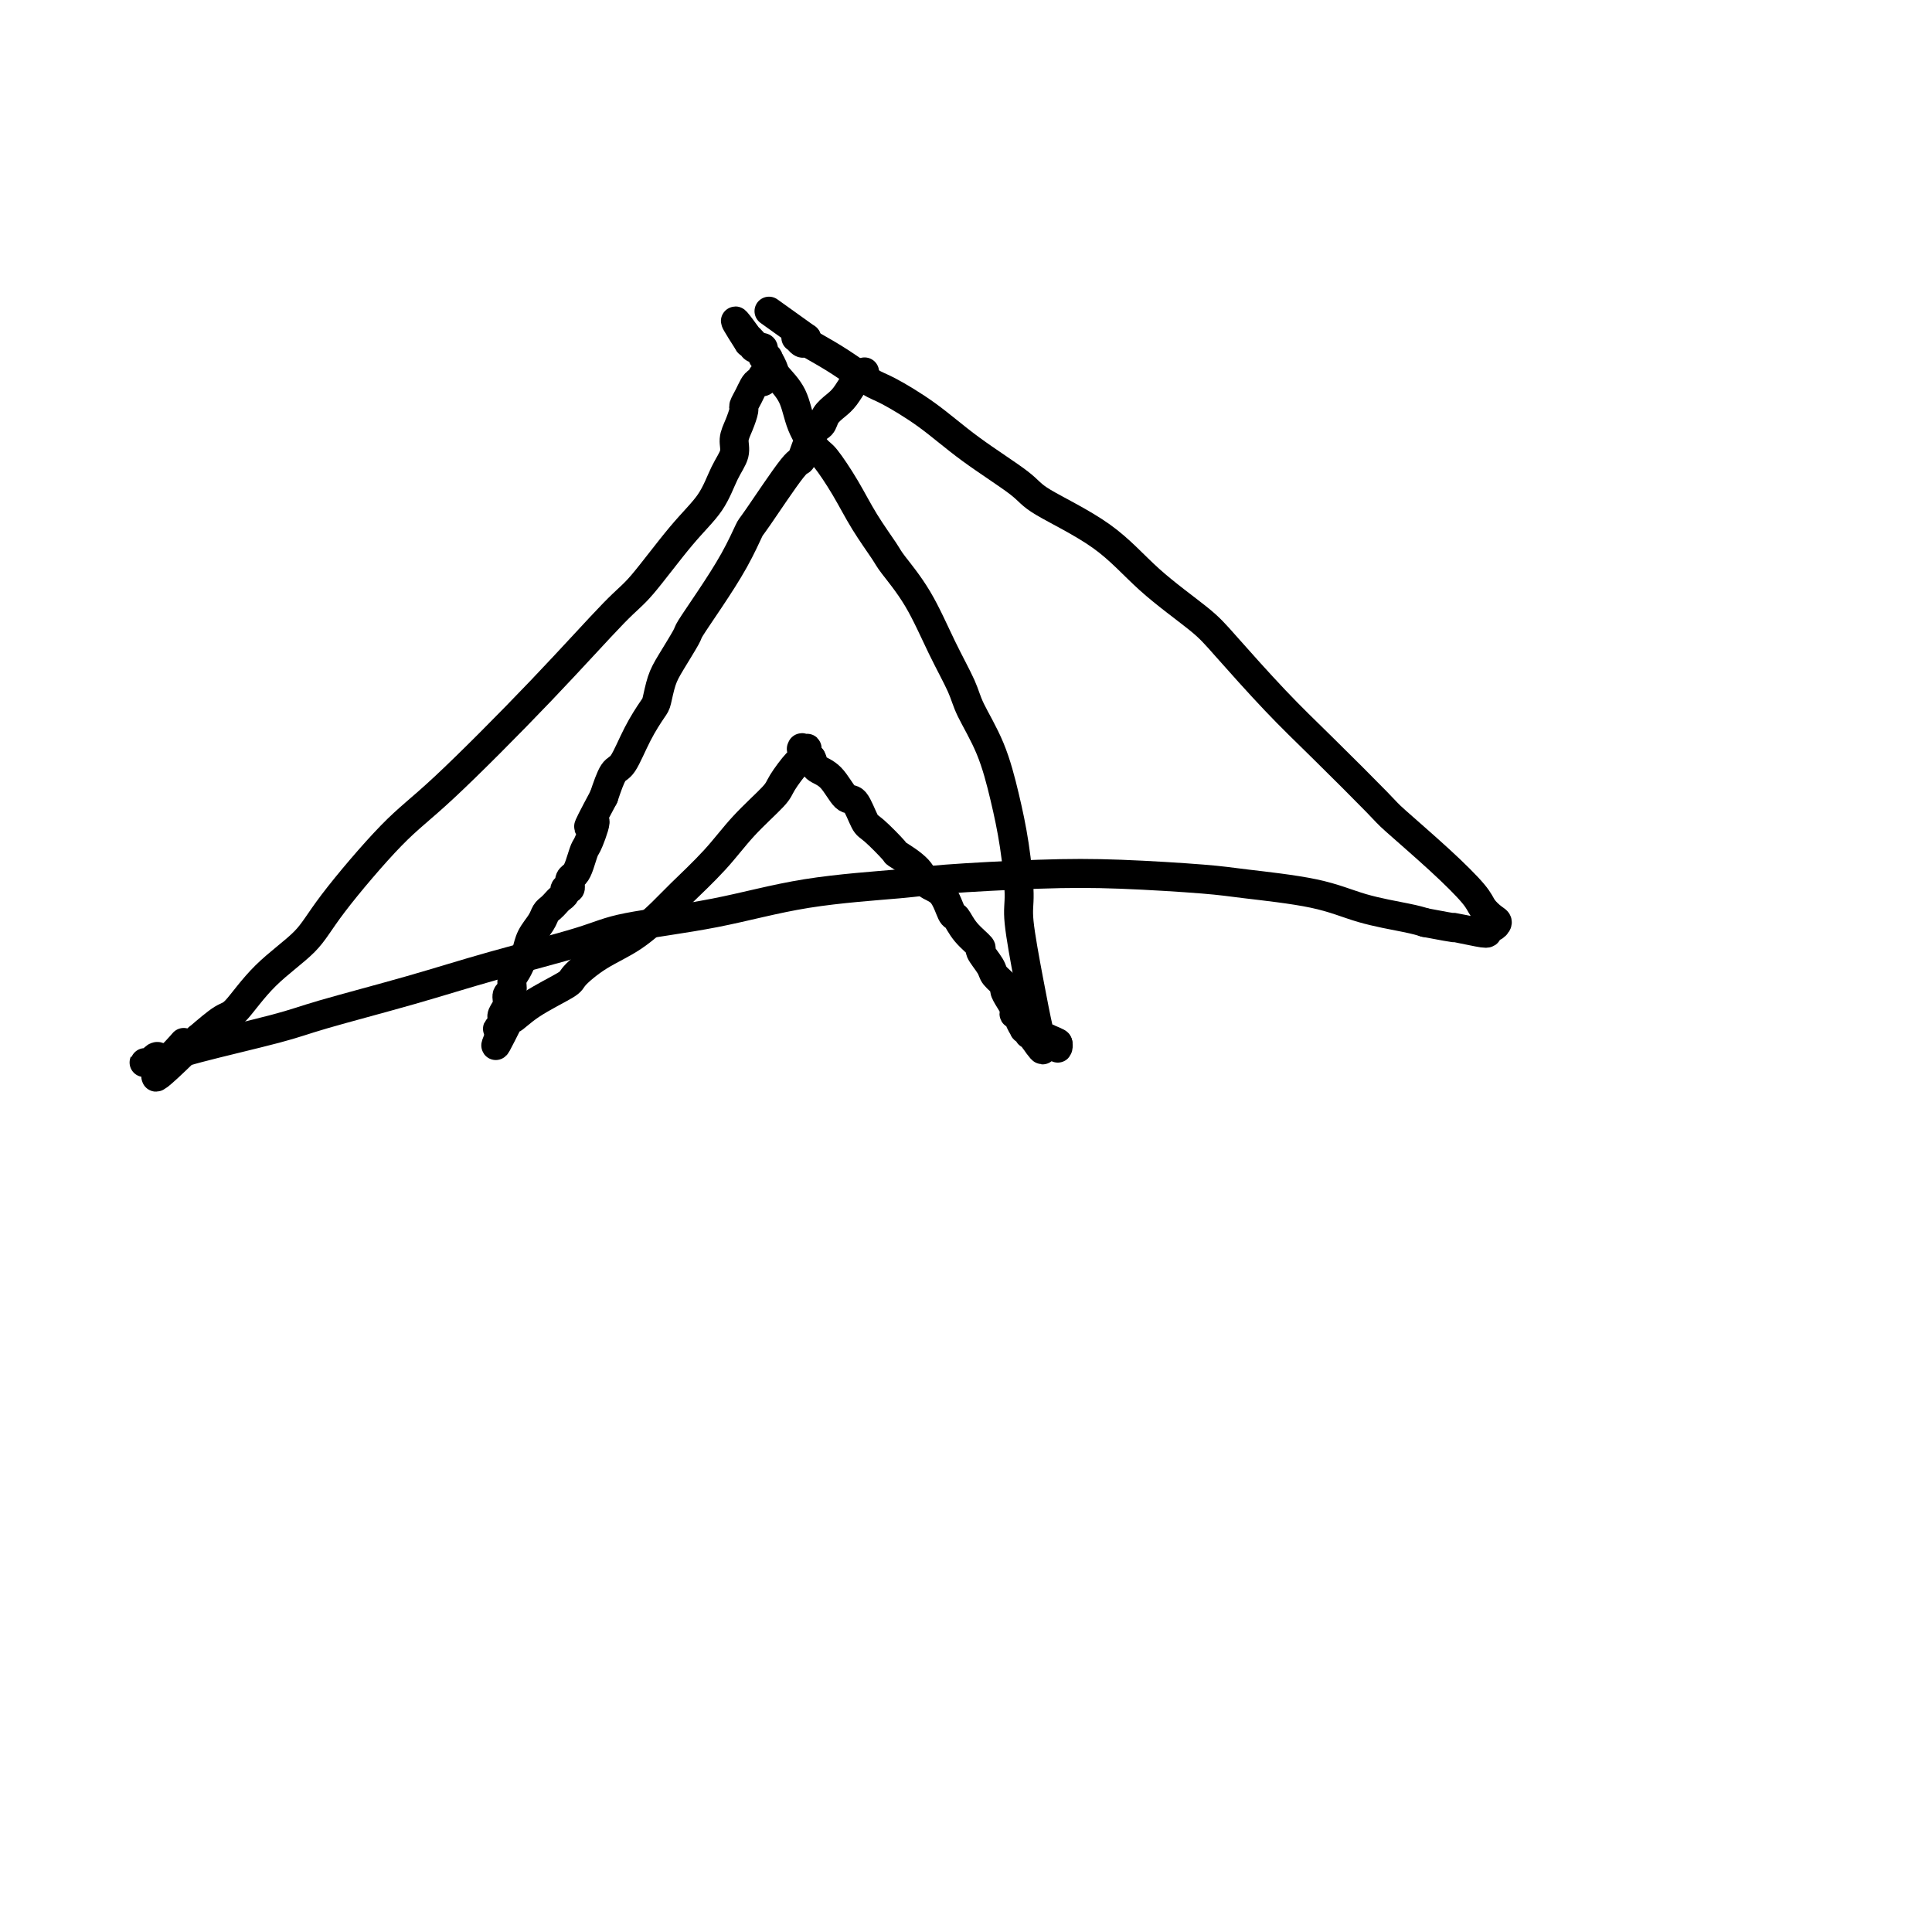 <svg viewBox='0 0 400 400' version='1.1' xmlns='http://www.w3.org/2000/svg' xmlns:xlink='http://www.w3.org/1999/xlink'><g fill='none' stroke='#000000' stroke-width='6' stroke-linecap='round' stroke-linejoin='round'><path d='M179,77c-0.440,0.432 -0.880,0.864 -1,1c-0.120,0.136 0.080,-0.025 0,0c-0.080,0.025 -0.440,0.234 -1,1c-0.560,0.766 -1.318,2.088 -2,3c-0.682,0.912 -1.286,1.412 -2,2c-0.714,0.588 -1.537,1.262 -2,2c-0.463,0.738 -0.566,1.540 -1,2c-0.434,0.460 -1.200,0.578 -2,2c-0.800,1.422 -1.633,4.148 -2,5c-0.367,0.852 -0.267,-0.172 -2,2c-1.733,2.172 -5.298,7.538 -7,10c-1.702,2.462 -1.539,2.018 -2,3c-0.461,0.982 -1.545,3.389 -3,6c-1.455,2.611 -3.283,5.425 -5,8c-1.717,2.575 -3.325,4.910 -4,6c-0.675,1.090 -0.417,0.933 -1,2c-0.583,1.067 -2.007,3.357 -3,5c-0.993,1.643 -1.554,2.640 -2,4c-0.446,1.360 -0.777,3.082 -1,4c-0.223,0.918 -0.339,1.030 -1,2c-0.661,0.970 -1.868,2.796 -3,5c-1.132,2.204 -2.189,4.786 -3,6c-0.811,1.214 -1.374,1.061 -2,2c-0.626,0.939 -1.313,2.969 -2,5'/><path d='M125,165c-5.046,9.420 -2.661,5.469 -2,5c0.661,-0.469 -0.401,2.542 -1,4c-0.599,1.458 -0.735,1.361 -1,2c-0.265,0.639 -0.660,2.012 -1,3c-0.340,0.988 -0.626,1.589 -1,2c-0.374,0.411 -0.836,0.631 -1,1c-0.164,0.369 -0.029,0.886 0,1c0.029,0.114 -0.048,-0.177 0,0c0.048,0.177 0.220,0.821 0,1c-0.220,0.179 -0.832,-0.107 -1,0c-0.168,0.107 0.110,0.605 0,1c-0.110,0.395 -0.606,0.685 -1,1c-0.394,0.315 -0.687,0.653 -1,1c-0.313,0.347 -0.647,0.701 -1,1c-0.353,0.299 -0.725,0.541 -1,1c-0.275,0.459 -0.455,1.134 -1,2c-0.545,0.866 -1.457,1.922 -2,3c-0.543,1.078 -0.719,2.177 -1,3c-0.281,0.823 -0.668,1.372 -1,2c-0.332,0.628 -0.610,1.337 -1,2c-0.390,0.663 -0.893,1.280 -1,2c-0.107,0.720 0.182,1.542 0,2c-0.182,0.458 -0.834,0.553 -1,1c-0.166,0.447 0.153,1.247 0,2c-0.153,0.753 -0.777,1.459 -1,2c-0.223,0.541 -0.043,0.916 0,1c0.043,0.084 -0.050,-0.122 0,0c0.050,0.122 0.244,0.571 0,1c-0.244,0.429 -0.927,0.837 -1,1c-0.073,0.163 0.463,0.082 1,0'/><path d='M104,213c-3.047,7.227 -0.165,1.295 1,-1c1.165,-2.295 0.613,-0.953 1,-1c0.387,-0.047 1.715,-1.484 4,-3c2.285,-1.516 5.529,-3.112 7,-4c1.471,-0.888 1.170,-1.067 2,-2c0.830,-0.933 2.790,-2.621 5,-4c2.210,-1.379 4.668,-2.449 7,-4c2.332,-1.551 4.537,-3.581 6,-5c1.463,-1.419 2.183,-2.226 4,-4c1.817,-1.774 4.732,-4.514 7,-7c2.268,-2.486 3.890,-4.717 6,-7c2.110,-2.283 4.709,-4.619 6,-6c1.291,-1.381 1.274,-1.806 2,-3c0.726,-1.194 2.193,-3.157 3,-4c0.807,-0.843 0.952,-0.565 1,-1c0.048,-0.435 -0.001,-1.581 0,-2c0.001,-0.419 0.052,-0.109 0,0c-0.052,0.109 -0.207,0.018 0,0c0.207,-0.018 0.777,0.036 1,0c0.223,-0.036 0.098,-0.164 0,0c-0.098,0.164 -0.171,0.618 0,1c0.171,0.382 0.585,0.691 1,1'/><path d='M168,157c0.396,0.706 0.386,1.471 1,2c0.614,0.529 1.853,0.821 3,2c1.147,1.179 2.203,3.245 3,4c0.797,0.755 1.334,0.200 2,1c0.666,0.800 1.460,2.955 2,4c0.540,1.045 0.825,0.980 2,2c1.175,1.020 3.238,3.124 4,4c0.762,0.876 0.221,0.522 1,1c0.779,0.478 2.877,1.786 4,3c1.123,1.214 1.272,2.334 2,3c0.728,0.666 2.035,0.879 3,2c0.965,1.121 1.587,3.149 2,4c0.413,0.851 0.615,0.525 1,1c0.385,0.475 0.952,1.751 2,3c1.048,1.249 2.576,2.471 3,3c0.424,0.529 -0.255,0.364 0,1c0.255,0.636 1.444,2.071 2,3c0.556,0.929 0.479,1.352 1,2c0.521,0.648 1.641,1.523 2,2c0.359,0.477 -0.043,0.558 0,1c0.043,0.442 0.532,1.244 1,2c0.468,0.756 0.914,1.464 1,2c0.086,0.536 -0.188,0.899 0,1c0.188,0.101 0.839,-0.060 1,0c0.161,0.060 -0.168,0.342 0,1c0.168,0.658 0.833,1.692 1,2c0.167,0.308 -0.165,-0.111 0,0c0.165,0.111 0.828,0.751 1,1c0.172,0.249 -0.146,0.105 0,0c0.146,-0.105 0.756,-0.173 1,0c0.244,0.173 0.122,0.586 0,1'/><path d='M214,215c3.161,4.641 1.564,1.242 1,0c-0.564,-1.242 -0.094,-0.329 0,0c0.094,0.329 -0.186,0.074 0,0c0.186,-0.074 0.838,0.033 1,0c0.162,-0.033 -0.167,-0.205 0,0c0.167,0.205 0.828,0.787 1,1c0.172,0.213 -0.146,0.056 0,0c0.146,-0.056 0.757,-0.011 1,0c0.243,0.011 0.118,-0.014 0,0c-0.118,0.014 -0.227,0.066 0,0c0.227,-0.066 0.792,-0.248 1,0c0.208,0.248 0.059,0.928 0,1c-0.059,0.072 -0.030,-0.464 0,-1'/><path d='M219,216c0.307,-0.071 -1.426,-0.750 -2,-1c-0.574,-0.250 0.010,-0.073 0,0c-0.010,0.073 -0.615,0.041 -1,0c-0.385,-0.041 -0.550,-0.089 -1,-2c-0.450,-1.911 -1.184,-5.683 -2,-10c-0.816,-4.317 -1.715,-9.180 -2,-12c-0.285,-2.820 0.043,-3.598 0,-6c-0.043,-2.402 -0.457,-6.429 -1,-10c-0.543,-3.571 -1.214,-6.688 -2,-10c-0.786,-3.312 -1.685,-6.820 -3,-10c-1.315,-3.180 -3.046,-6.032 -4,-8c-0.954,-1.968 -1.132,-3.052 -2,-5c-0.868,-1.948 -2.427,-4.760 -4,-8c-1.573,-3.240 -3.161,-6.910 -5,-10c-1.839,-3.090 -3.928,-5.602 -5,-7c-1.072,-1.398 -1.125,-1.681 -2,-3c-0.875,-1.319 -2.570,-3.674 -4,-6c-1.430,-2.326 -2.594,-4.624 -4,-7c-1.406,-2.376 -3.053,-4.829 -4,-6c-0.947,-1.171 -1.195,-1.061 -2,-2c-0.805,-0.939 -2.169,-2.928 -3,-5c-0.831,-2.072 -1.131,-4.229 -2,-6c-0.869,-1.771 -2.309,-3.158 -3,-4c-0.691,-0.842 -0.633,-1.140 -1,-2c-0.367,-0.860 -1.160,-2.282 -2,-3c-0.840,-0.718 -1.726,-0.732 -2,-1c-0.274,-0.268 0.065,-0.791 0,-1c-0.065,-0.209 -0.532,-0.105 -1,0'/><path d='M155,71c-5.401,-8.414 -1.405,-2.949 0,-1c1.405,1.949 0.219,0.383 0,0c-0.219,-0.383 0.530,0.418 1,1c0.470,0.582 0.661,0.945 1,1c0.339,0.055 0.827,-0.196 1,0c0.173,0.196 0.032,0.841 0,1c-0.032,0.159 0.044,-0.169 0,0c-0.044,0.169 -0.208,0.834 0,1c0.208,0.166 0.788,-0.167 1,0c0.212,0.167 0.057,0.833 0,1c-0.057,0.167 -0.015,-0.165 0,0c0.015,0.165 0.004,0.828 0,1c-0.004,0.172 -0.001,-0.146 0,0c0.001,0.146 0.000,0.756 0,1c-0.000,0.244 -0.000,0.122 0,0'/><path d='M159,77c0.396,1.172 -0.615,1.101 -1,1c-0.385,-0.101 -0.144,-0.232 0,0c0.144,0.232 0.192,0.826 0,1c-0.192,0.174 -0.625,-0.071 -1,0c-0.375,0.071 -0.692,0.459 -1,1c-0.308,0.541 -0.609,1.236 -1,2c-0.391,0.764 -0.874,1.597 -1,2c-0.126,0.403 0.104,0.377 0,1c-0.104,0.623 -0.543,1.894 -1,3c-0.457,1.106 -0.933,2.047 -1,3c-0.067,0.953 0.274,1.918 0,3c-0.274,1.082 -1.164,2.280 -2,4c-0.836,1.720 -1.618,3.963 -3,6c-1.382,2.037 -3.365,3.867 -6,7c-2.635,3.133 -5.923,7.568 -8,10c-2.077,2.432 -2.944,2.862 -6,6c-3.056,3.138 -8.302,8.984 -15,16c-6.698,7.016 -14.849,15.202 -20,20c-5.151,4.798 -7.302,6.207 -11,10c-3.698,3.793 -8.942,9.970 -12,14c-3.058,4.030 -3.930,5.914 -6,8c-2.070,2.086 -5.338,4.374 -8,7c-2.662,2.626 -4.717,5.592 -6,7c-1.283,1.408 -1.795,1.260 -3,2c-1.205,0.740 -3.102,2.370 -5,4'/><path d='M41,215c-15.046,14.875 -6.661,5.061 -4,2c2.661,-3.061 -0.401,0.630 -2,2c-1.599,1.370 -1.736,0.420 -2,0c-0.264,-0.420 -0.656,-0.309 -1,0c-0.344,0.309 -0.641,0.816 -1,1c-0.359,0.184 -0.781,0.047 -1,0c-0.219,-0.047 -0.237,-0.002 0,0c0.237,0.002 0.727,-0.037 1,0c0.273,0.037 0.330,0.150 1,0c0.670,-0.150 1.954,-0.563 3,-1c1.046,-0.437 1.854,-0.898 6,-2c4.146,-1.102 11.631,-2.844 16,-4c4.369,-1.156 5.624,-1.727 10,-3c4.376,-1.273 11.874,-3.249 18,-5c6.126,-1.751 10.882,-3.277 17,-5c6.118,-1.723 13.599,-3.642 18,-5c4.401,-1.358 5.722,-2.157 10,-3c4.278,-0.843 11.513,-1.732 18,-3c6.487,-1.268 12.227,-2.915 19,-4c6.773,-1.085 14.580,-1.608 19,-2c4.420,-0.392 5.454,-0.653 10,-1c4.546,-0.347 12.604,-0.782 19,-1c6.396,-0.218 11.129,-0.221 17,0c5.871,0.221 12.878,0.665 17,1c4.122,0.335 5.359,0.562 9,1c3.641,0.438 9.687,1.086 14,2c4.313,0.914 6.892,2.092 10,3c3.108,0.908 6.745,1.545 9,2c2.255,0.455 3.127,0.727 4,1'/><path d='M295,191c8.205,1.563 5.718,0.970 6,1c0.282,0.030 3.334,0.684 5,1c1.666,0.316 1.947,0.293 2,0c0.053,-0.293 -0.122,-0.855 0,-1c0.122,-0.145 0.541,0.127 1,0c0.459,-0.127 0.956,-0.651 1,-1c0.044,-0.349 -0.367,-0.521 -1,-1c-0.633,-0.479 -1.489,-1.265 -2,-2c-0.511,-0.735 -0.679,-1.418 -2,-3c-1.321,-1.582 -3.797,-4.062 -7,-7c-3.203,-2.938 -7.133,-6.333 -9,-8c-1.867,-1.667 -1.670,-1.604 -4,-4c-2.330,-2.396 -7.187,-7.249 -11,-11c-3.813,-3.751 -6.582,-6.398 -10,-10c-3.418,-3.602 -7.487,-8.158 -10,-11c-2.513,-2.842 -3.471,-3.969 -6,-6c-2.529,-2.031 -6.627,-4.968 -10,-8c-3.373,-3.032 -6.019,-6.161 -10,-9c-3.981,-2.839 -9.297,-5.387 -12,-7c-2.703,-1.613 -2.794,-2.289 -5,-4c-2.206,-1.711 -6.529,-4.457 -10,-7c-3.471,-2.543 -6.092,-4.884 -9,-7c-2.908,-2.116 -6.103,-4.007 -8,-5c-1.897,-0.993 -2.497,-1.088 -4,-2c-1.503,-0.912 -3.909,-2.640 -6,-4c-2.091,-1.360 -3.868,-2.350 -5,-3c-1.132,-0.650 -1.618,-0.959 -2,-1c-0.382,-0.041 -0.659,0.185 -1,0c-0.341,-0.185 -0.746,-0.781 -1,-1c-0.254,-0.219 -0.358,-0.063 0,0c0.358,0.063 1.179,0.031 2,0'/><path d='M167,70c-13.500,-9.667 -6.750,-4.833 0,0'/></g>
</svg>
